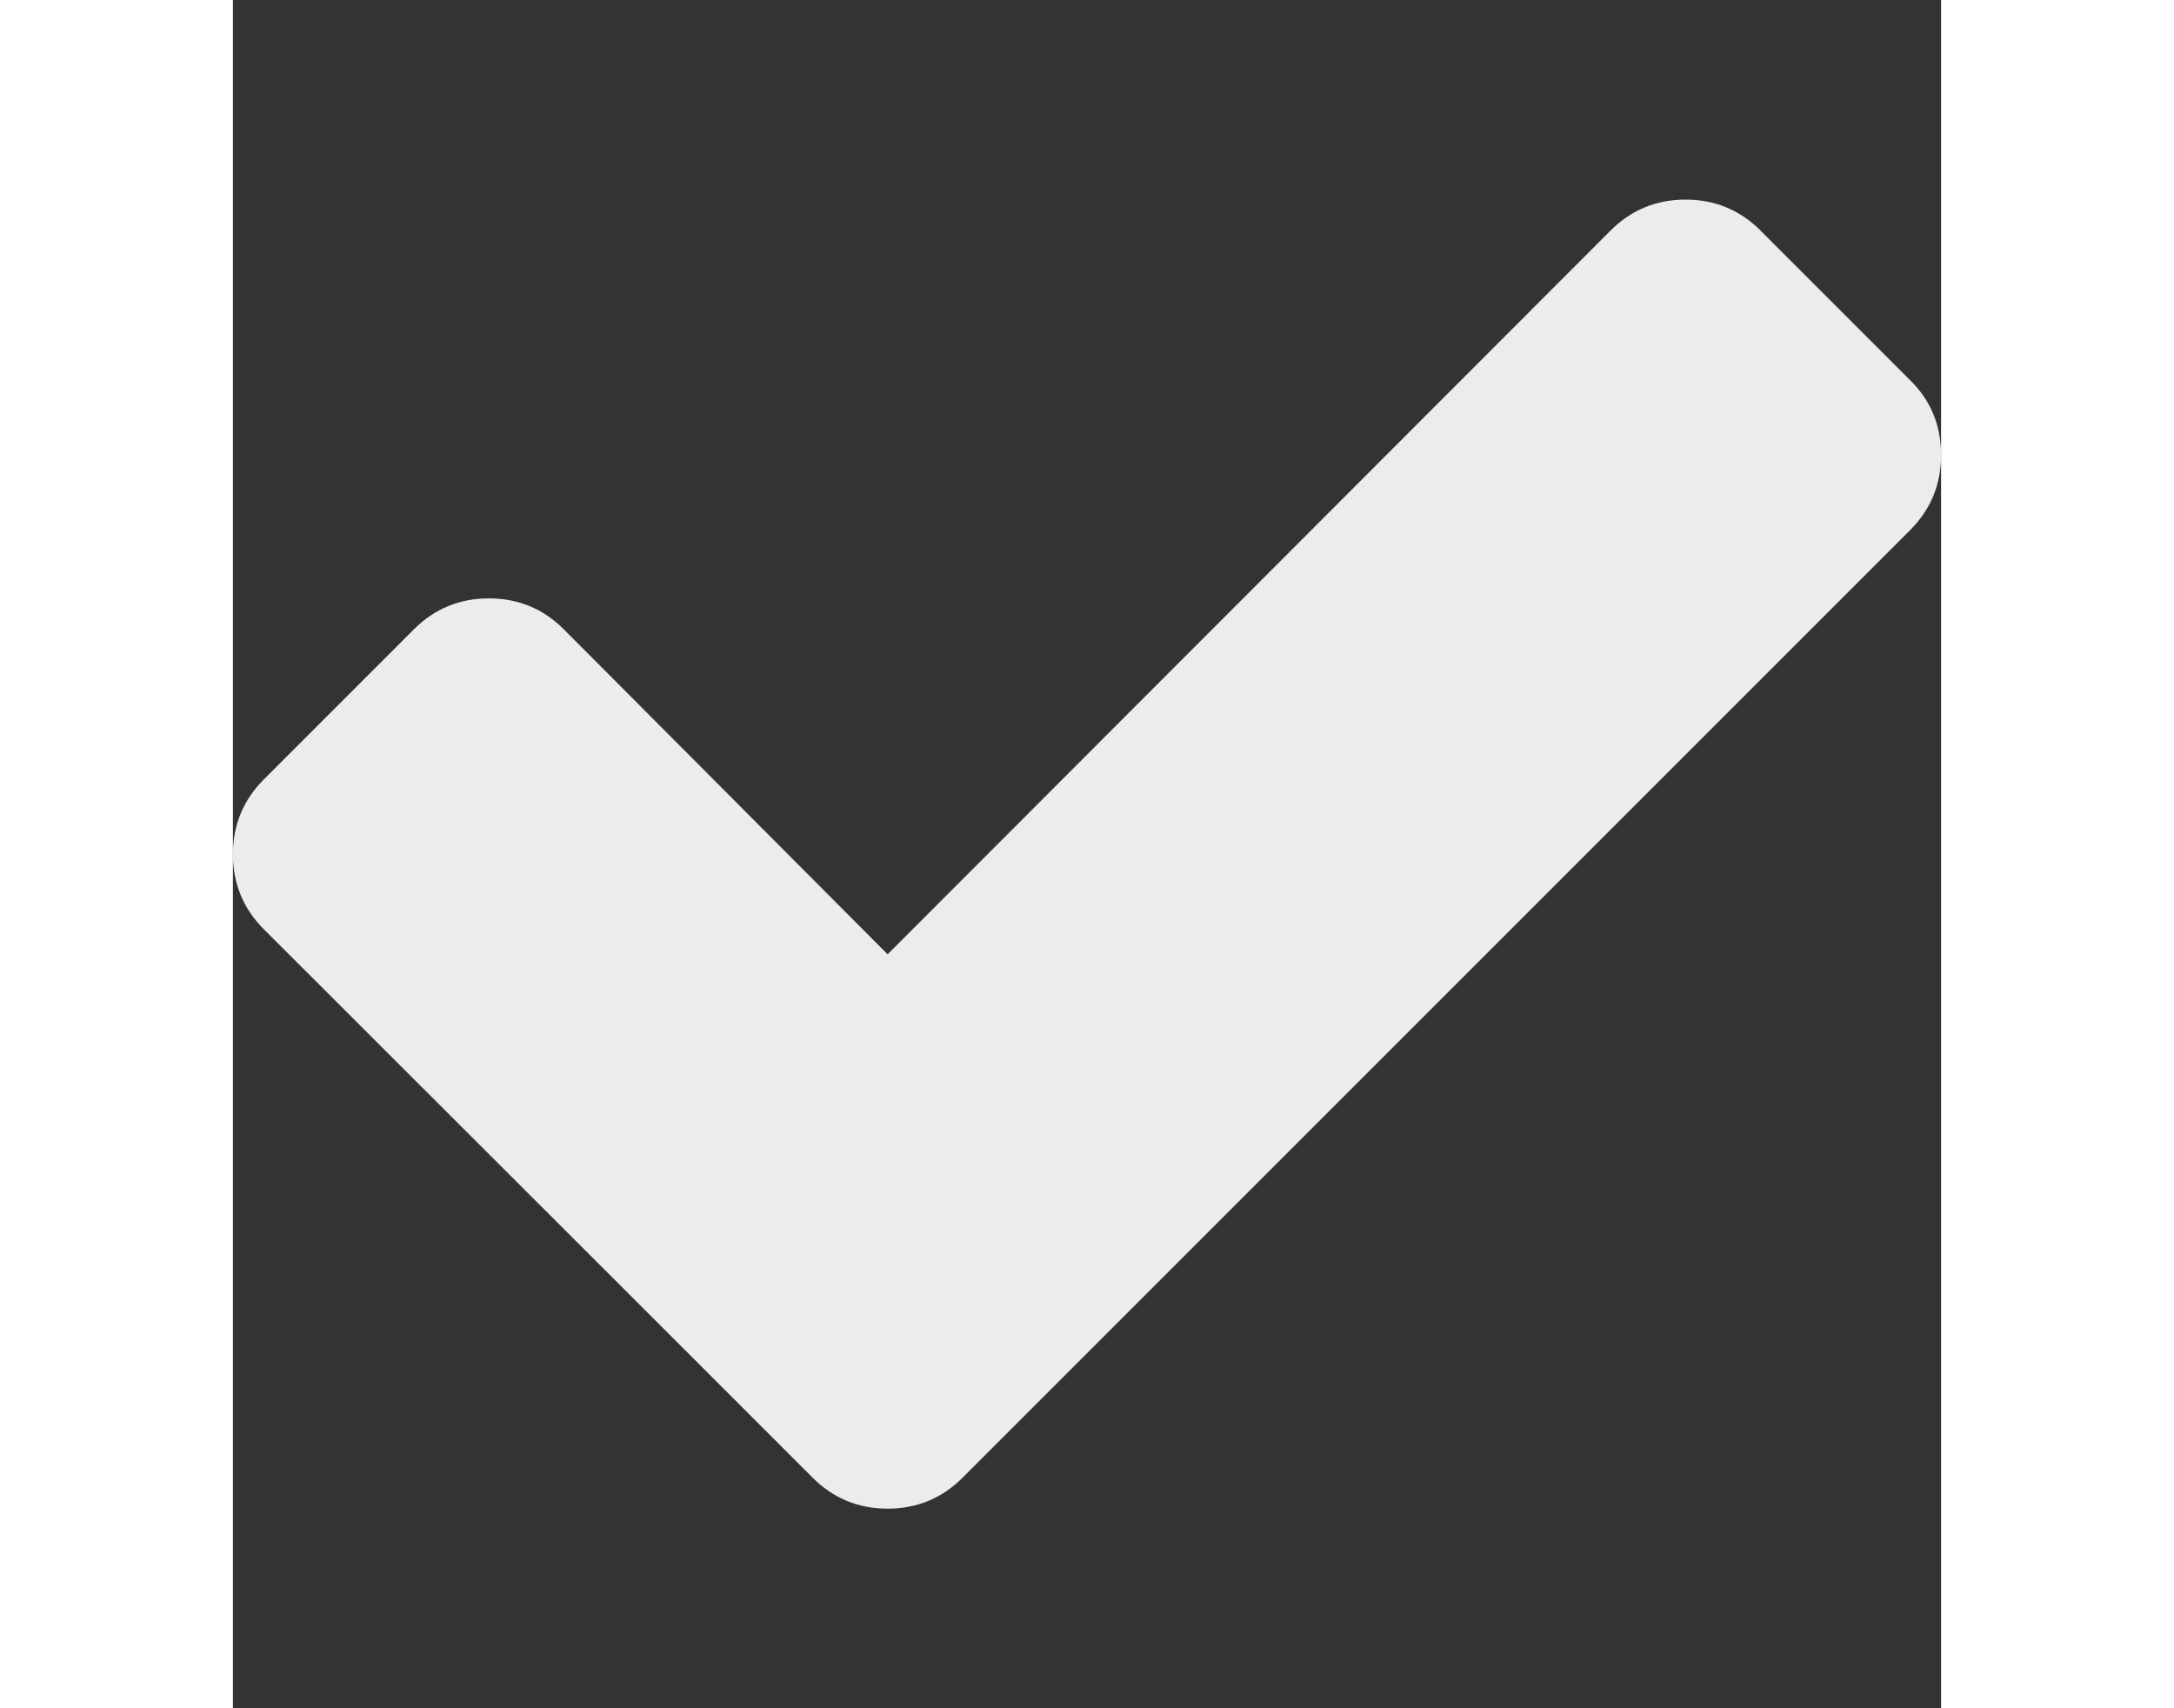 <svg xmlns="http://www.w3.org/2000/svg" width="28" height="22" style="fill: #ececec;"  viewBox="0 0 442.5 442.5"><rect x="0" y="0" width="442.5" height="442.5" fill="#333333" stroke="none"/><path d="M434.5 98.5l-38.8-38.8c-5.3-5.3-11.8-8-19.4-8 -7.6 0-14.1 2.7-19.4 8L169.6 247.2l-83.9-84.2c-5.3-5.3-11.8-8-19.4-8 -7.6 0-14.1 2.7-19.4 8L8 201.9C2.7 207.2 0 213.7 0 221.3c0 7.6 2.7 14.1 8 19.4l103.4 103.3 38.8 38.8c5.3 5.3 11.8 8 19.4 8 7.6 0 14.1-2.7 19.4-8l38.8-38.8L434.5 137.3c5.3-5.3 8-11.8 8-19.4C442.5 110.3 439.9 103.8 434.5 98.5z"/></svg>
